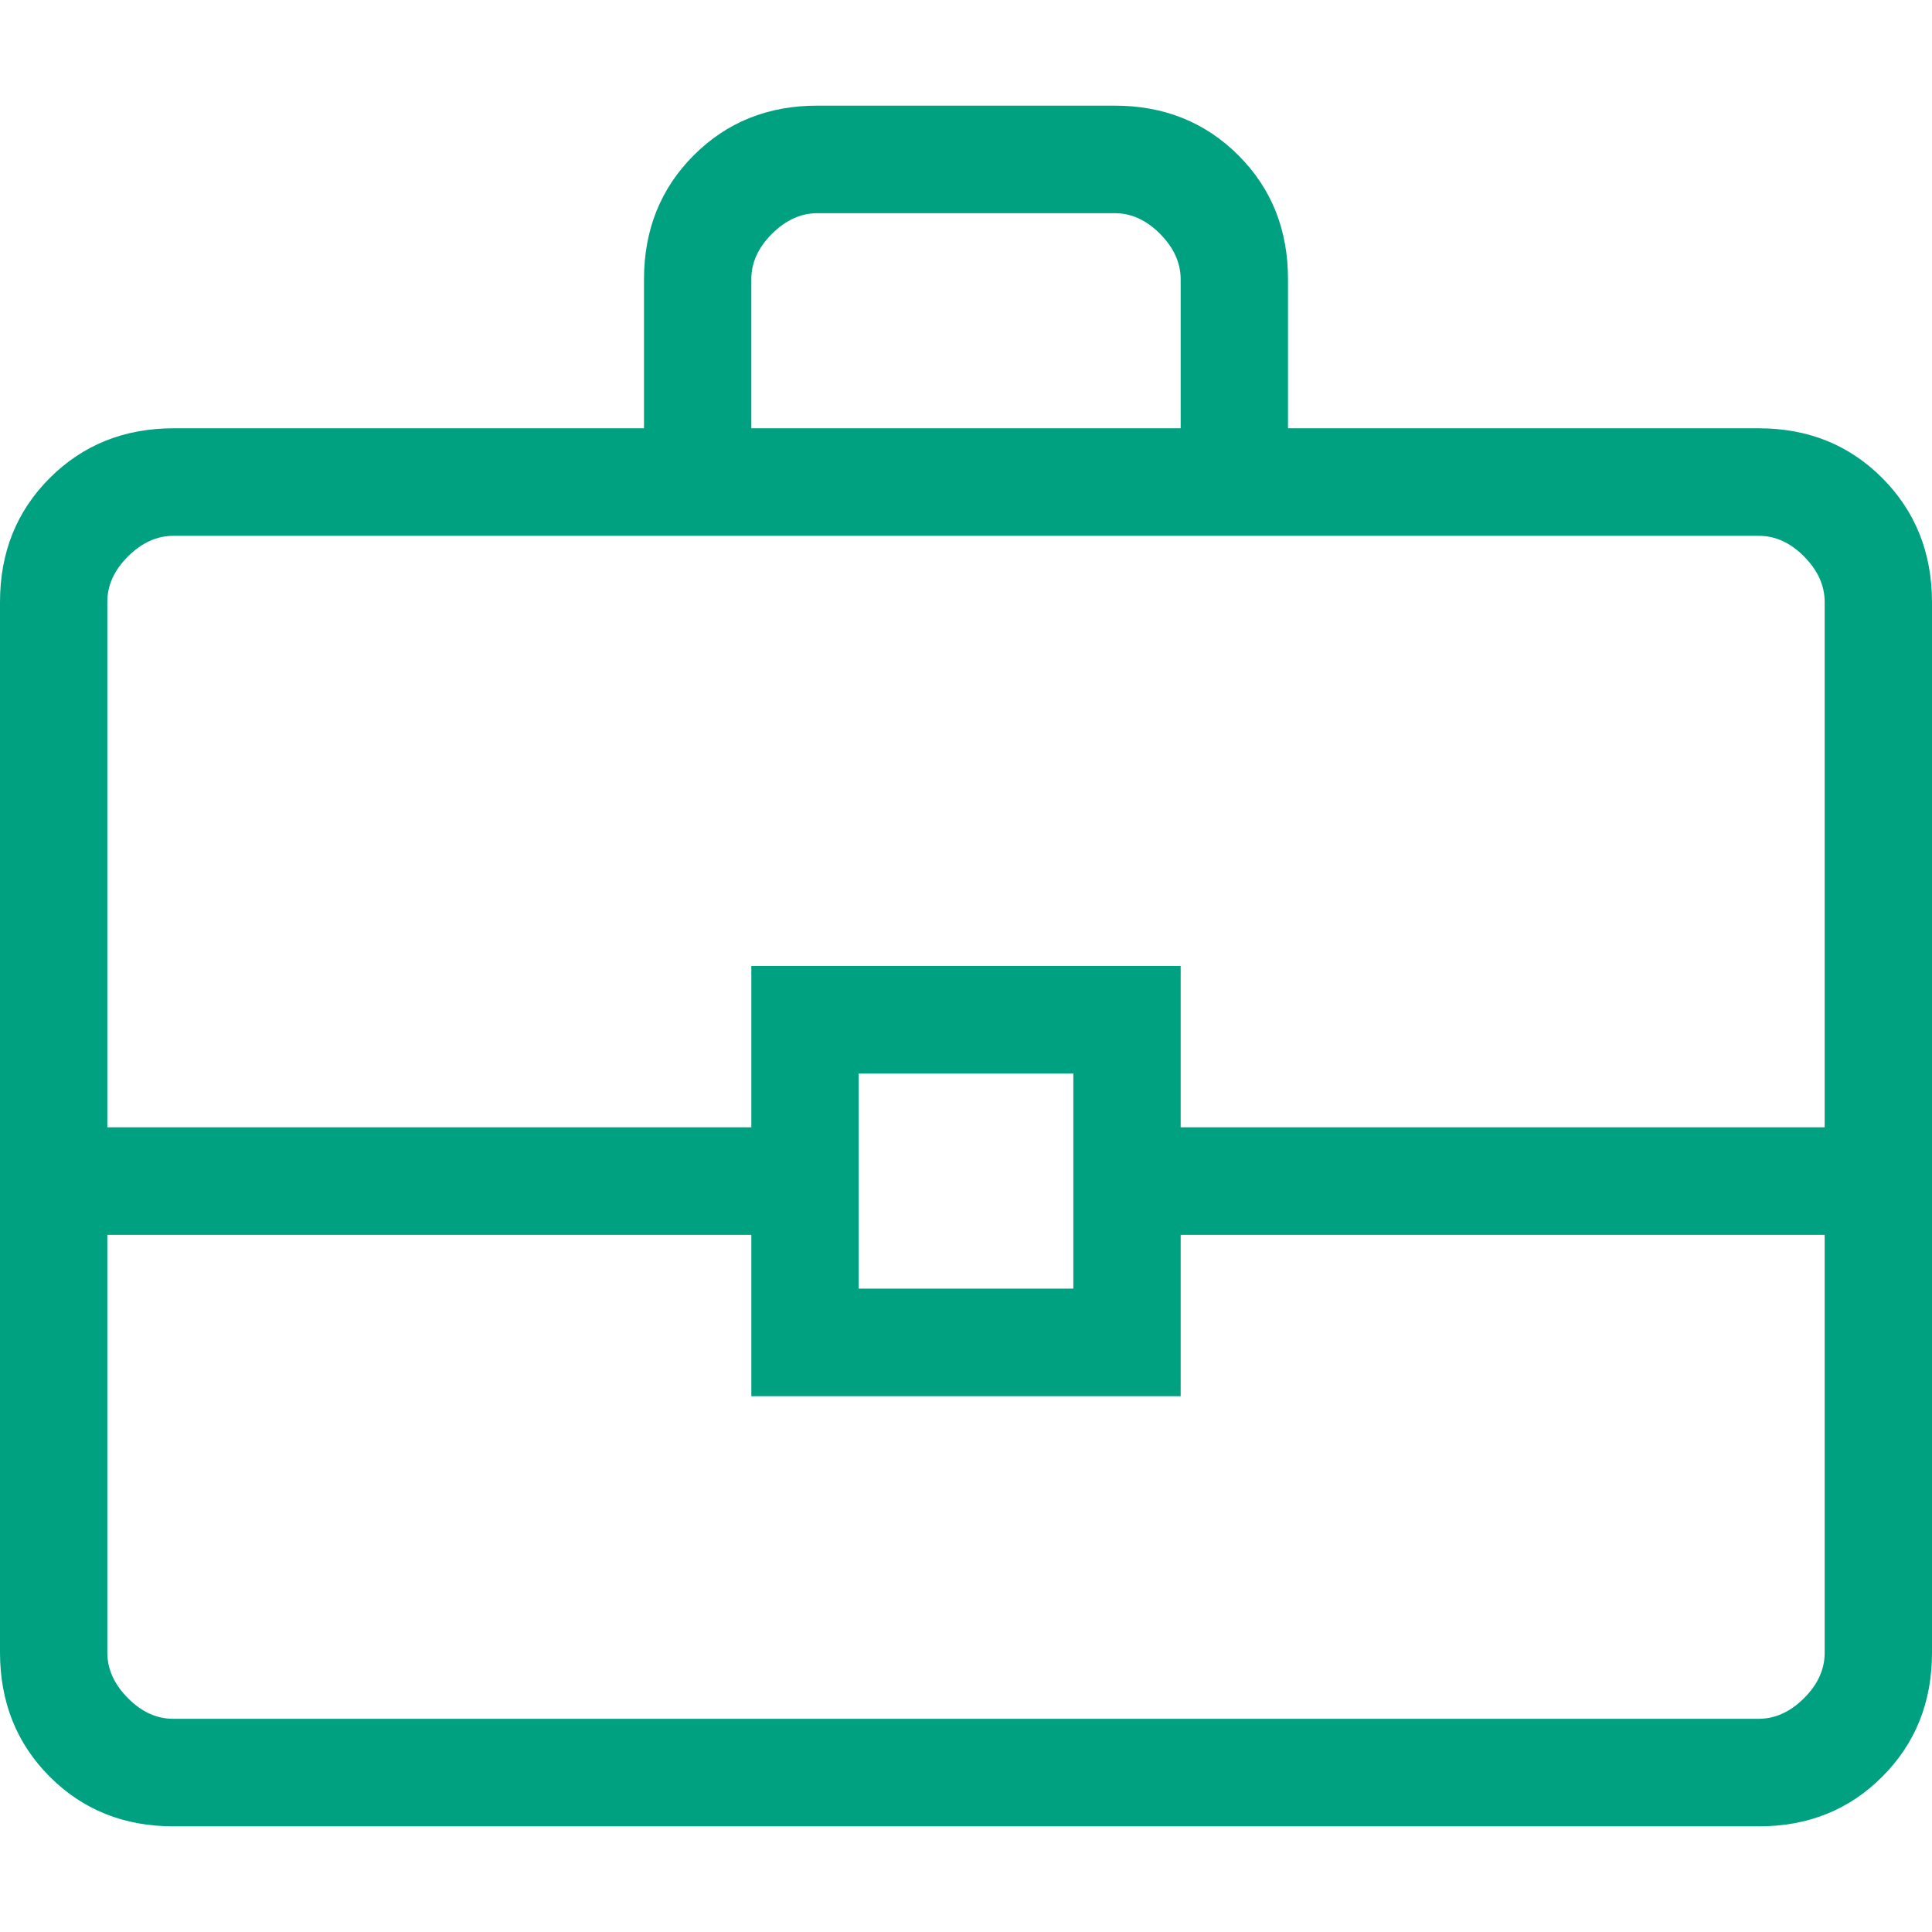 <?xml version="1.0" encoding="UTF-8"?>
<svg xmlns="http://www.w3.org/2000/svg" width="512" height="512" viewBox="0 0 512 512" fill="none">
  <path d="M45.966 484C32.863 484 21.931 479.611 13.17 470.833C4.409 462.055 0.019 451.092 0 437.944V159.556C0 146.427 4.39 135.474 13.17 126.696C21.95 117.918 32.872 113.519 45.938 113.5H170.667V74.028C170.667 60.917 175.057 49.964 183.836 41.167C192.616 32.37 203.548 27.981 216.633 28H295.396C308.48 28 319.412 32.389 328.192 41.167C336.972 49.945 341.352 60.898 341.333 74.028V113.5H466.062C479.147 113.5 490.069 117.899 498.83 126.696C507.591 135.493 511.981 146.446 512 159.556V437.972C512 451.082 507.61 462.036 498.83 470.833C490.05 479.63 479.128 484.019 466.062 484H45.966ZM199.111 113.5H312.889V74.028C312.889 69.657 311.068 65.639 307.428 61.972C303.787 58.305 299.776 56.481 295.396 56.5H216.604C212.243 56.5 208.232 58.324 204.572 61.972C200.913 65.62 199.092 69.638 199.111 74.028V113.5ZM483.556 327.25H312.889V370H199.111V327.25H28.444V437.972C28.444 442.342 30.265 446.361 33.906 450.028C37.547 453.695 41.557 455.519 45.938 455.5H466.062C470.424 455.5 474.434 453.676 478.094 450.028C481.754 446.38 483.575 442.352 483.556 437.944V327.25ZM227.556 341.5H284.444V284.5H227.556V341.5ZM28.444 298.75H199.111V256H312.889V298.75H483.556V159.556C483.556 155.167 481.735 151.139 478.094 147.472C474.453 143.805 470.443 141.981 466.062 142H45.938C41.576 142 37.566 143.824 33.906 147.472C30.246 151.12 28.425 155.148 28.444 159.556V298.75Z" fill="#00A181"></path>
</svg>
